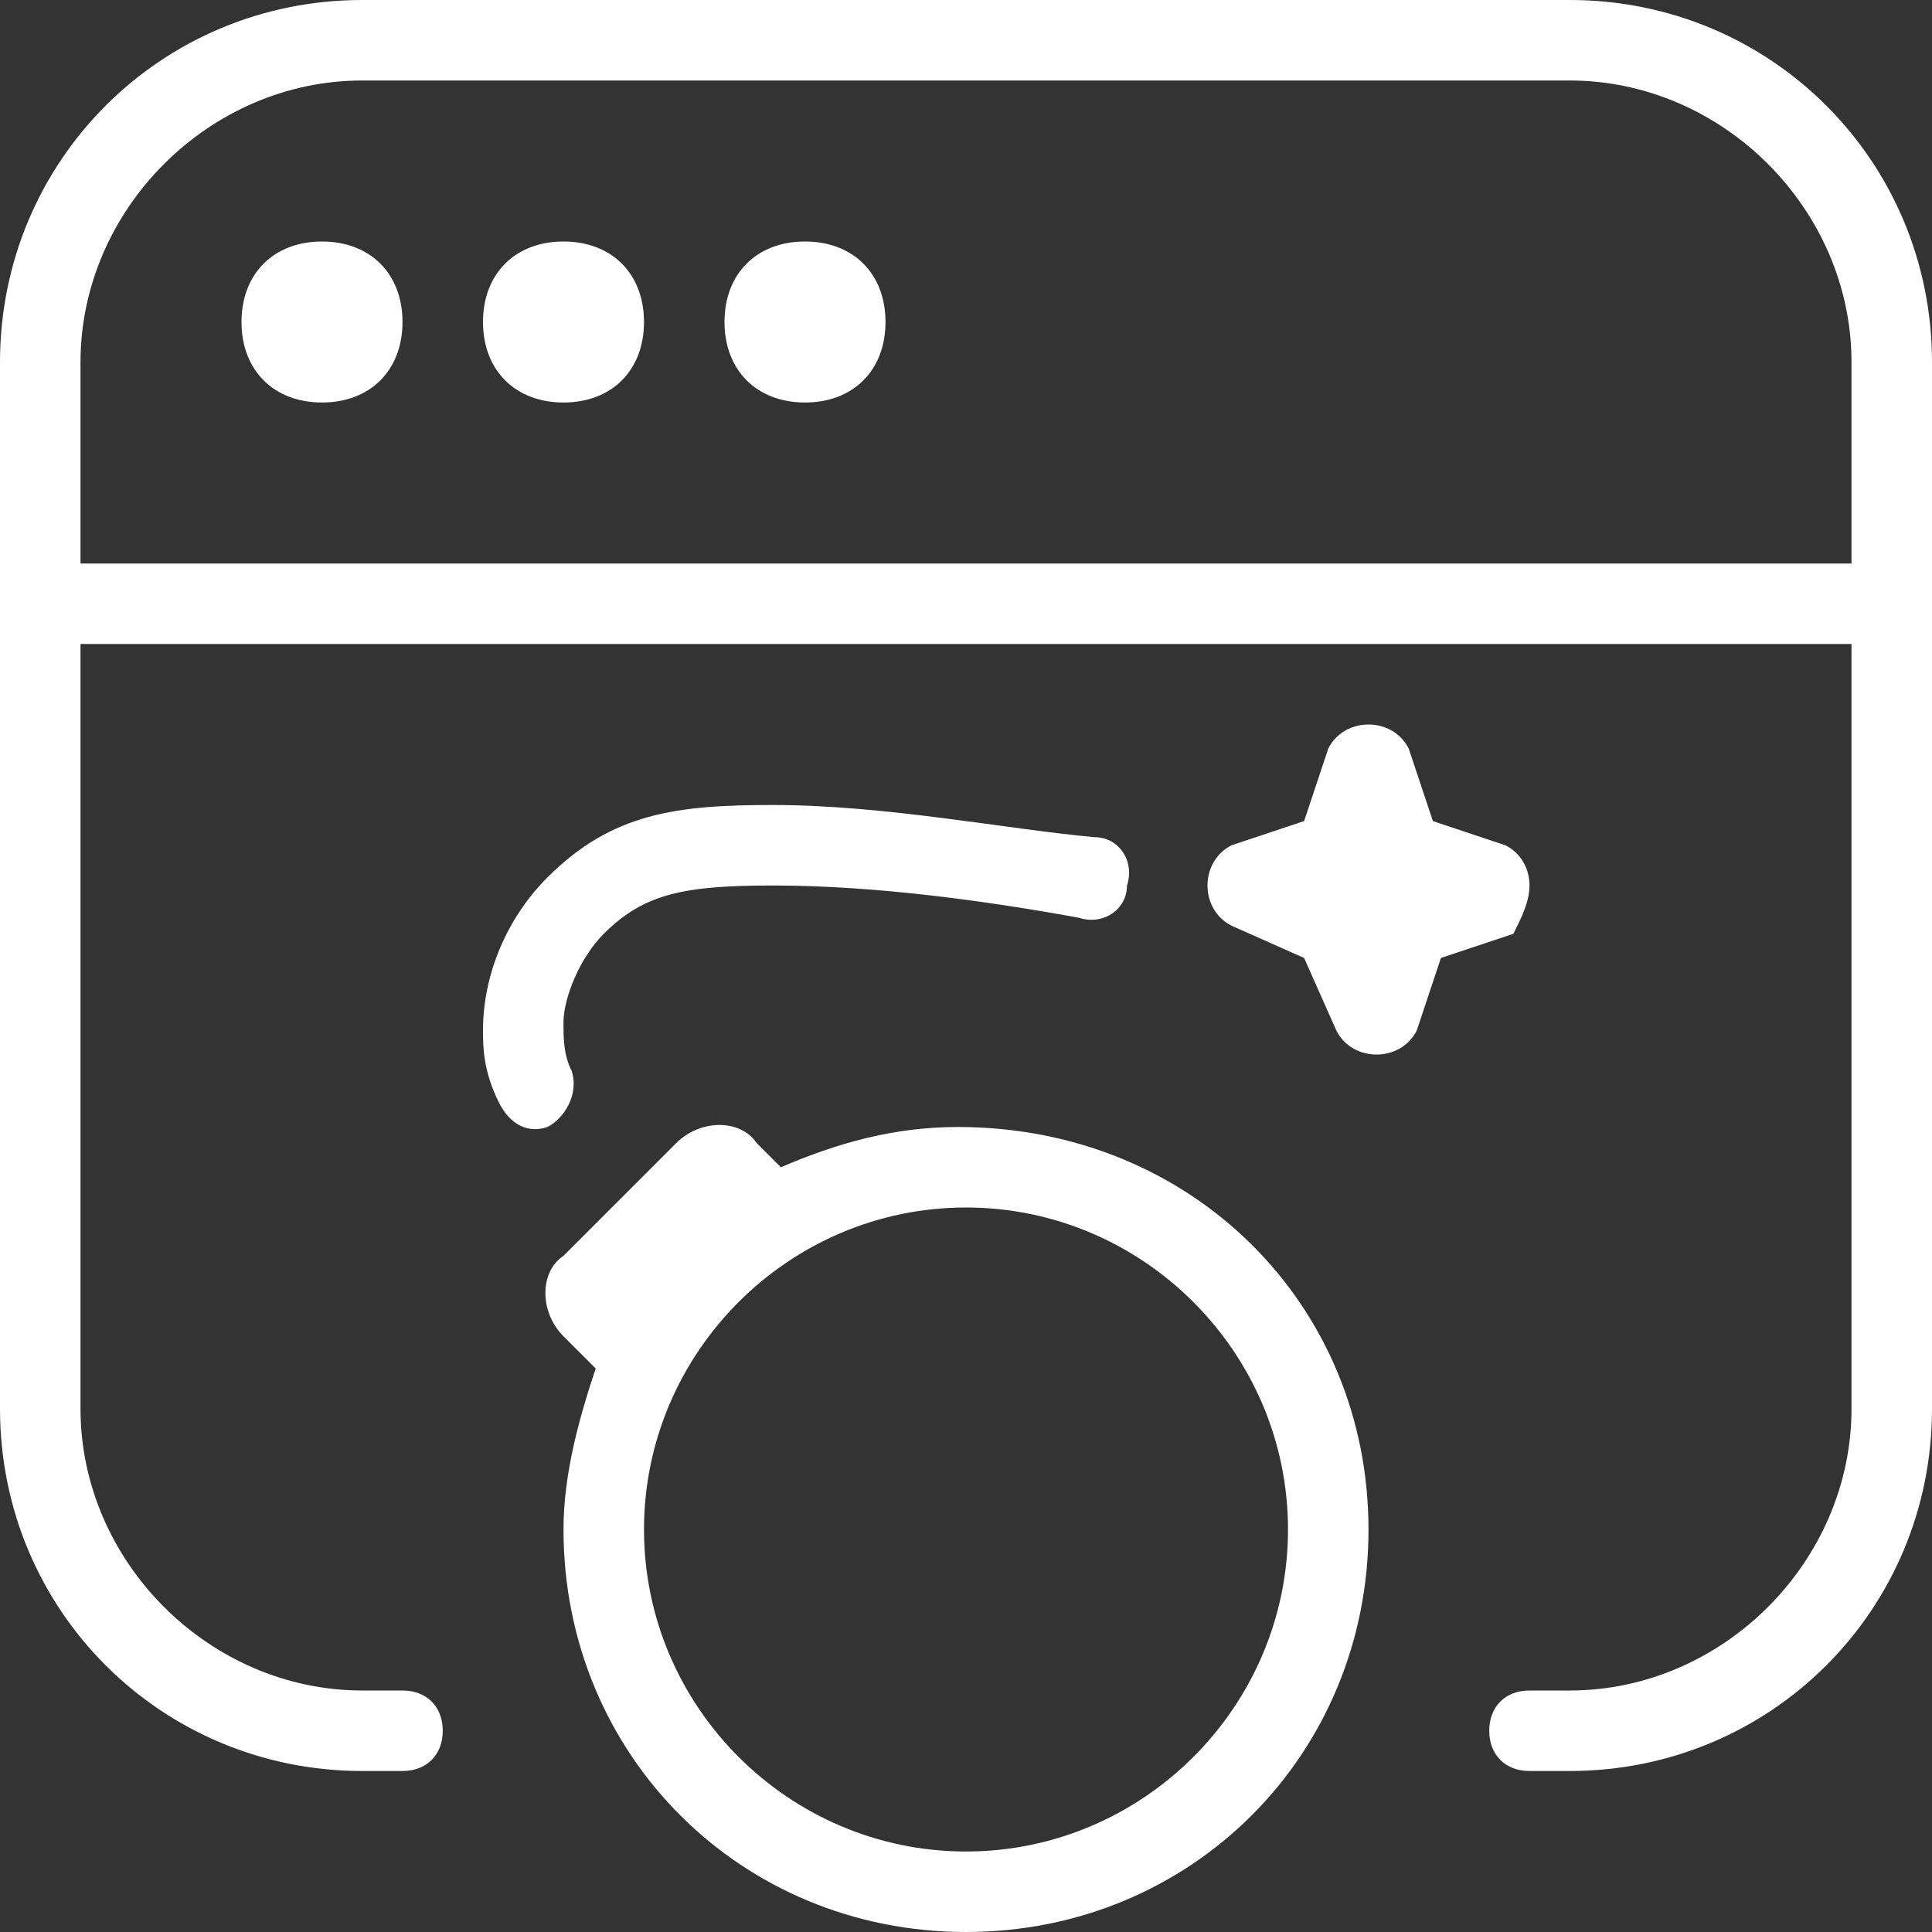 <?xml version="1.0" encoding="utf-8"?>
<!-- Generator: Adobe Illustrator 22.1.0, SVG Export Plug-In . SVG Version: 6.00 Build 0)  -->
<svg version="1.1" id="Layer_1" xmlns="http://www.w3.org/2000/svg" xmlns:xlink="http://www.w3.org/1999/xlink" x="0px" y="0px"
	 viewBox="0 0 24 24" style="enable-background:new 0 0 24 24;" xml:space="preserve">
<rect x="0" y="0" width="24" height="24" fill="#333333" stroke="none"/>
<style type="text/css">
	.st0{fill:#FFFFFF;}
</style>
<path class="st0" d="M6.8,14c-0.3,0.1-0.5-0.1-0.6-0.3C6,13.3,6,13,6,12.8c0-0.7,0.3-1.4,0.8-1.9C7.6,10.1,8.4,10,9.6,10
	c1.4,0,2.9,0.3,4,0.4c0.3,0,0.5,0.3,0.4,0.6c0,0.3-0.3,0.5-0.6,0.4c-1.1-0.2-2.5-0.4-3.8-0.4c-1.1,0-1.6,0.1-2.1,0.6
	C7.2,11.9,7,12.4,7,12.7c0,0.2,0,0.4,0.1,0.6C7.2,13.6,7,13.9,6.8,14L6.8,14z M17,19c0,2.8-2.2,5-5,5s-5-2.2-5-5
	c0-0.7,0.2-1.4,0.4-2l-0.4-0.4c-0.3-0.3-0.3-0.8,0-1l1.4-1.4c0.3-0.3,0.8-0.3,1,0l0.3,0.3c0.7-0.3,1.4-0.5,2.2-0.5
	C14.8,14,17,16.2,17,19L17,19z M16,19c0-2.2-1.8-4-4-4s-4,1.8-4,4s1.8,4,4,4S16,21.2,16,19z M24,4.5v13c0,2.5-2,4.5-4.5,4.5H19
	c-0.3,0-0.5-0.2-0.5-0.5S18.7,21,19,21h0.5c1.9,0,3.5-1.6,3.5-3.5V8H1v9.5C1,19.4,2.6,21,4.5,21H5c0.3,0,0.5,0.2,0.5,0.5
	S5.3,22,5,22H4.5C2,22,0,20,0,17.5v-13C0,2,2,0,4.5,0h15C22,0,24,2,24,4.5z M23,7V4.5C23,2.6,21.4,1,19.5,1h-15C2.6,1,1,2.6,1,4.5V7
	H23z M4,3C3.4,3,3,3.4,3,4s0.4,1,1,1s1-0.4,1-1S4.6,3,4,3z M7,3C6.4,3,6,3.4,6,4s0.4,1,1,1s1-0.4,1-1S7.6,3,7,3z M10,3
	C9.4,3,9,3.4,9,4s0.4,1,1,1s1-0.4,1-1S10.6,3,10,3z M19,11c0-0.2-0.1-0.4-0.3-0.5l-0.9-0.3l-0.3-0.9C17.4,9.1,17.2,9,17,9
	s-0.4,0.1-0.5,0.3l-0.3,0.9l-0.9,0.3C15.1,10.6,15,10.8,15,11c0,0.2,0.1,0.4,0.3,0.5l0.9,0.4l0.4,0.9c0.1,0.2,0.3,0.3,0.5,0.3
	s0.4-0.1,0.5-0.3l0.3-0.9l0.9-0.3C18.9,11.4,19,11.2,19,11z"/>
</svg>
